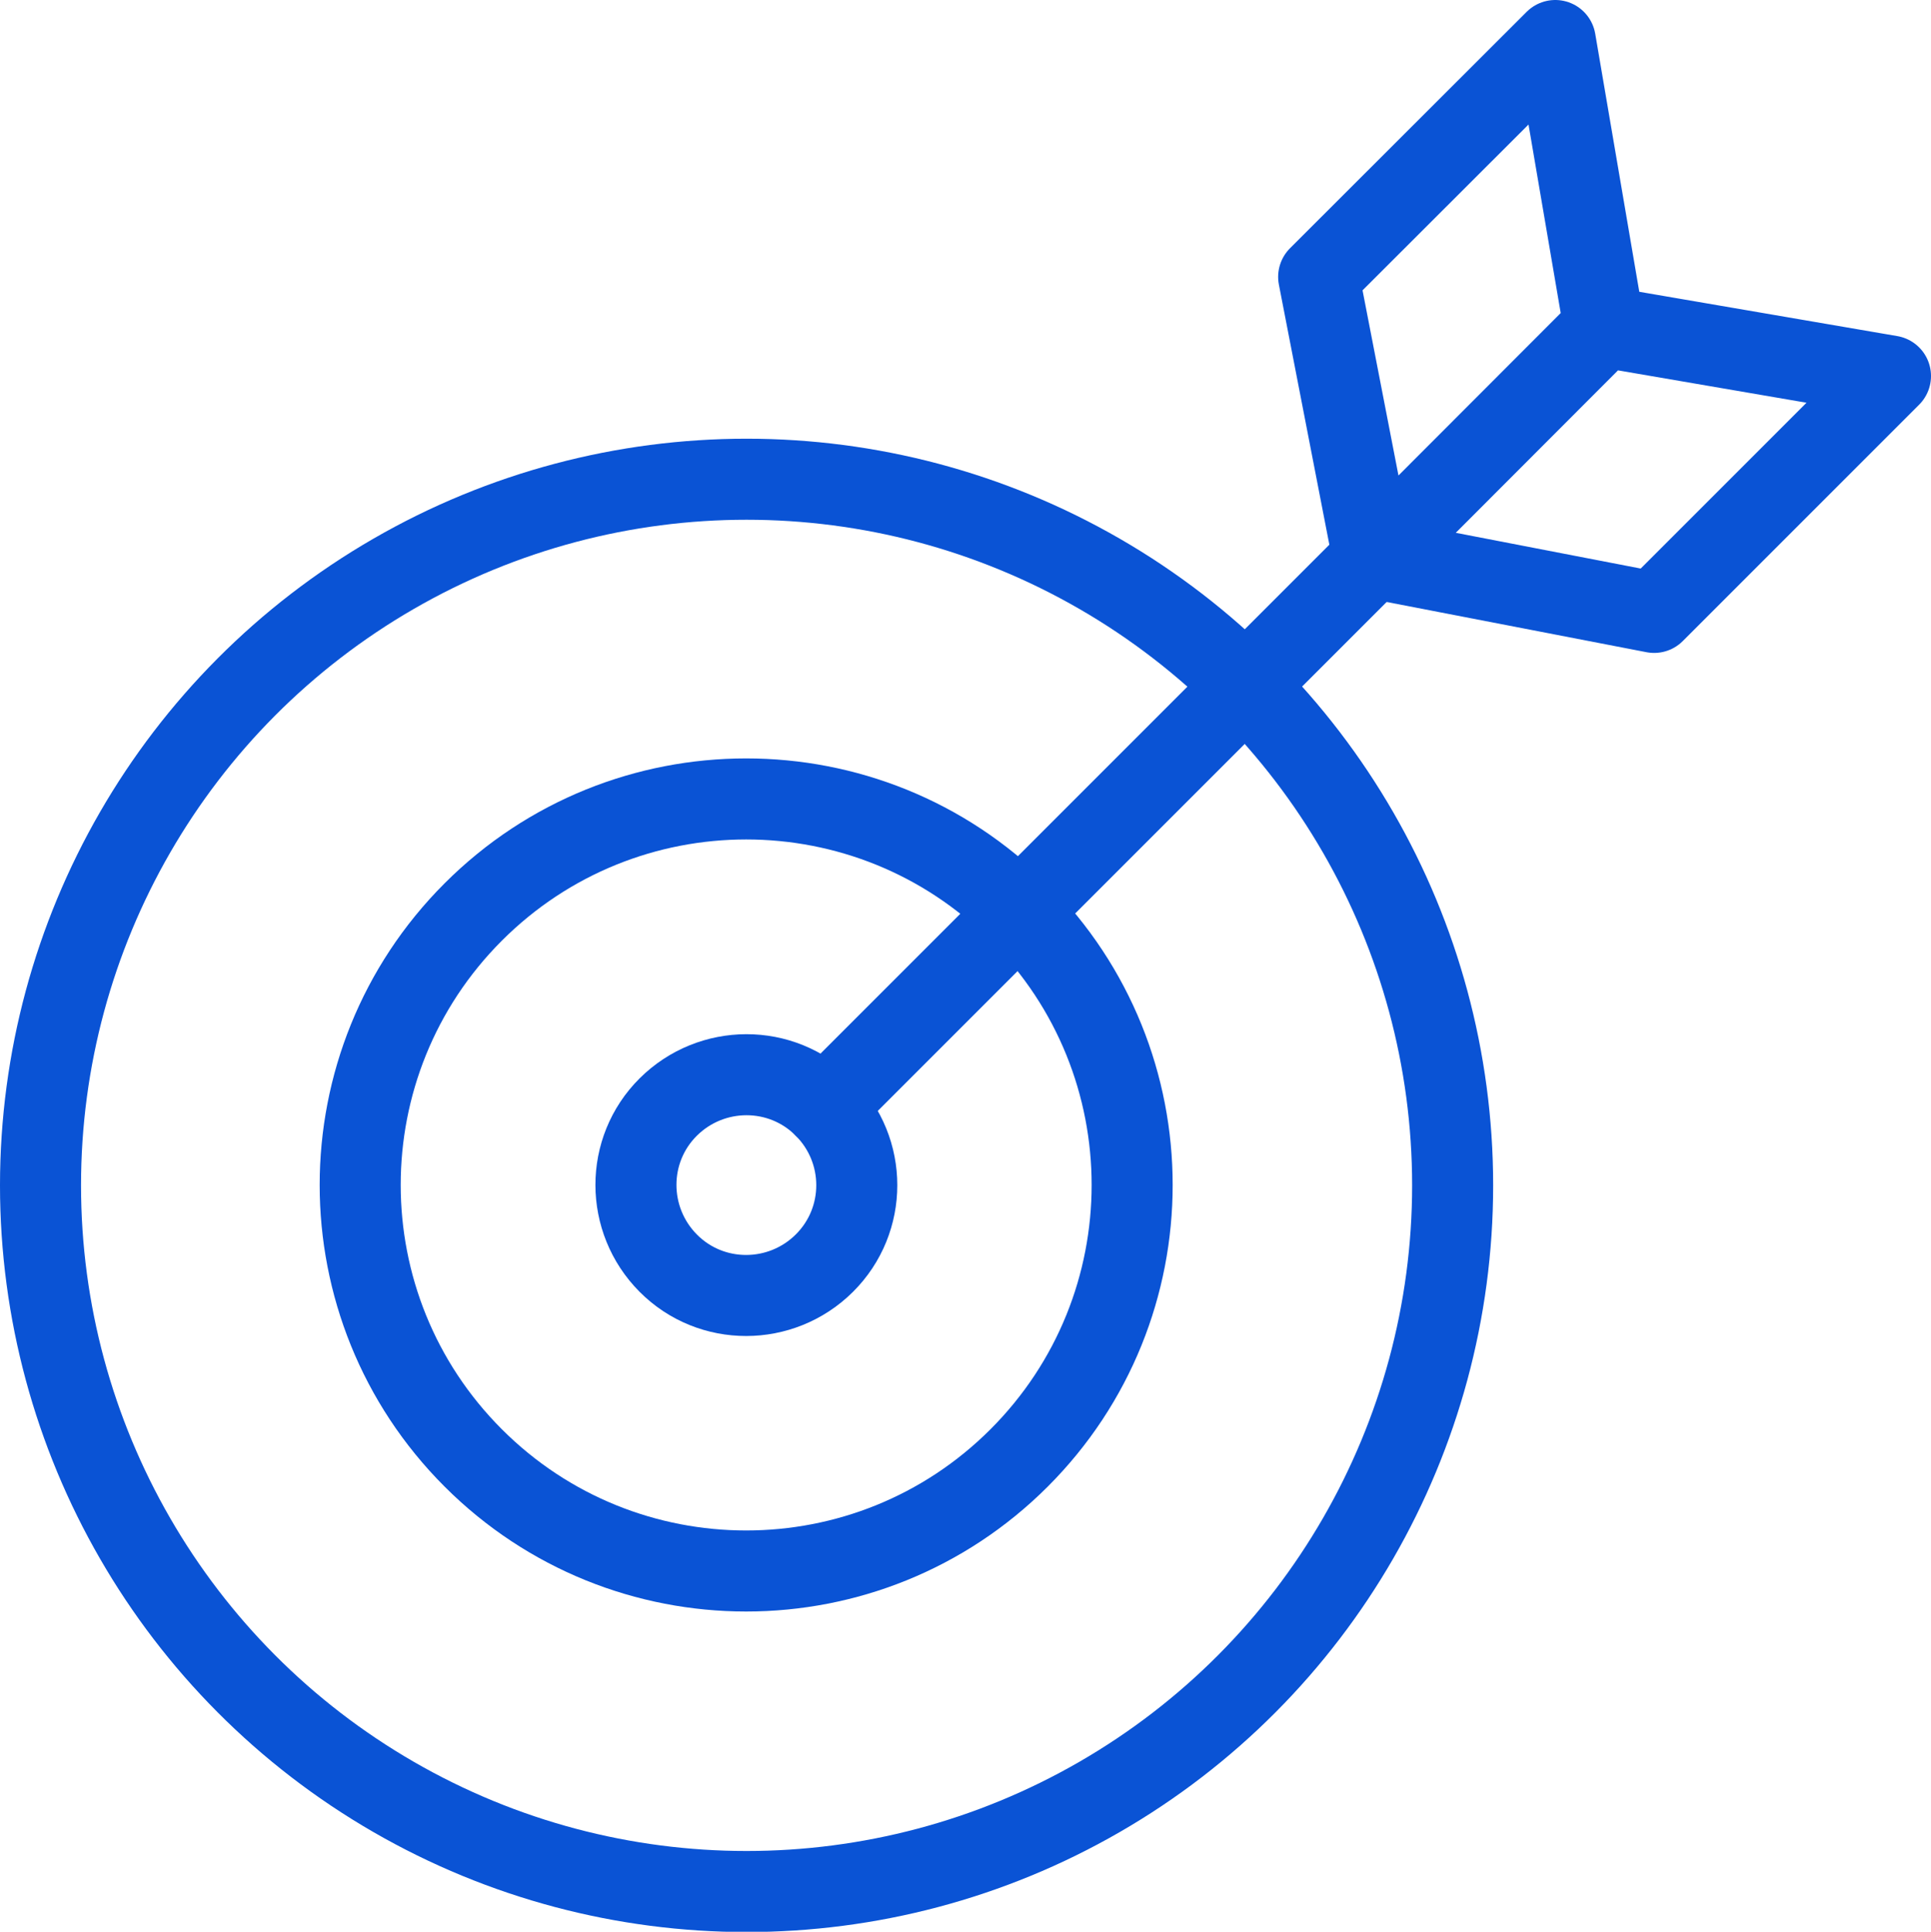 <?xml version="1.0" encoding="UTF-8"?> <svg xmlns="http://www.w3.org/2000/svg" id="Layer_1" version="1.2" viewBox="0 0 71.49 71.51"><circle cx="27.64" cy="43.88" r="26.14" fill="none" stroke="#0a53d5" stroke-linecap="round" stroke-linejoin="round" stroke-width="3"></circle><path d="M37.73,33.76c5.58,5.58,5.58,14.63,0,20.21-5.58,5.58-14.63,5.58-20.21,0s-5.58-14.63,0-20.21,14.63-5.58,20.21,0Z" fill="none" stroke="#0a53d5" stroke-linecap="round" stroke-linejoin="round" stroke-width="3"></path><path d="M30.52,40.98c1.6,1.6,1.6,4.19,0,5.78s-4.19,1.6-5.78,0-1.6-4.19,0-5.78,4.19-1.6,5.78,0Z" fill="none" stroke="#0a53d5" stroke-linecap="round" stroke-linejoin="round" stroke-width="3"></path><polyline points="59.39 12.1 69.99 13.92 61.24 22.67 50.84 20.66 48.82 10.25 57.58 1.5 59.39 12.1 50.84 20.66" fill="none" stroke="#0a53d5" stroke-linecap="round" stroke-linejoin="round" stroke-width="3"></polyline><line x1="50.84" y1="20.66" x2="30.52" y2="40.98" fill="none" stroke="#0a53d5" stroke-linecap="round" stroke-linejoin="round" stroke-width="3"></line></svg> 